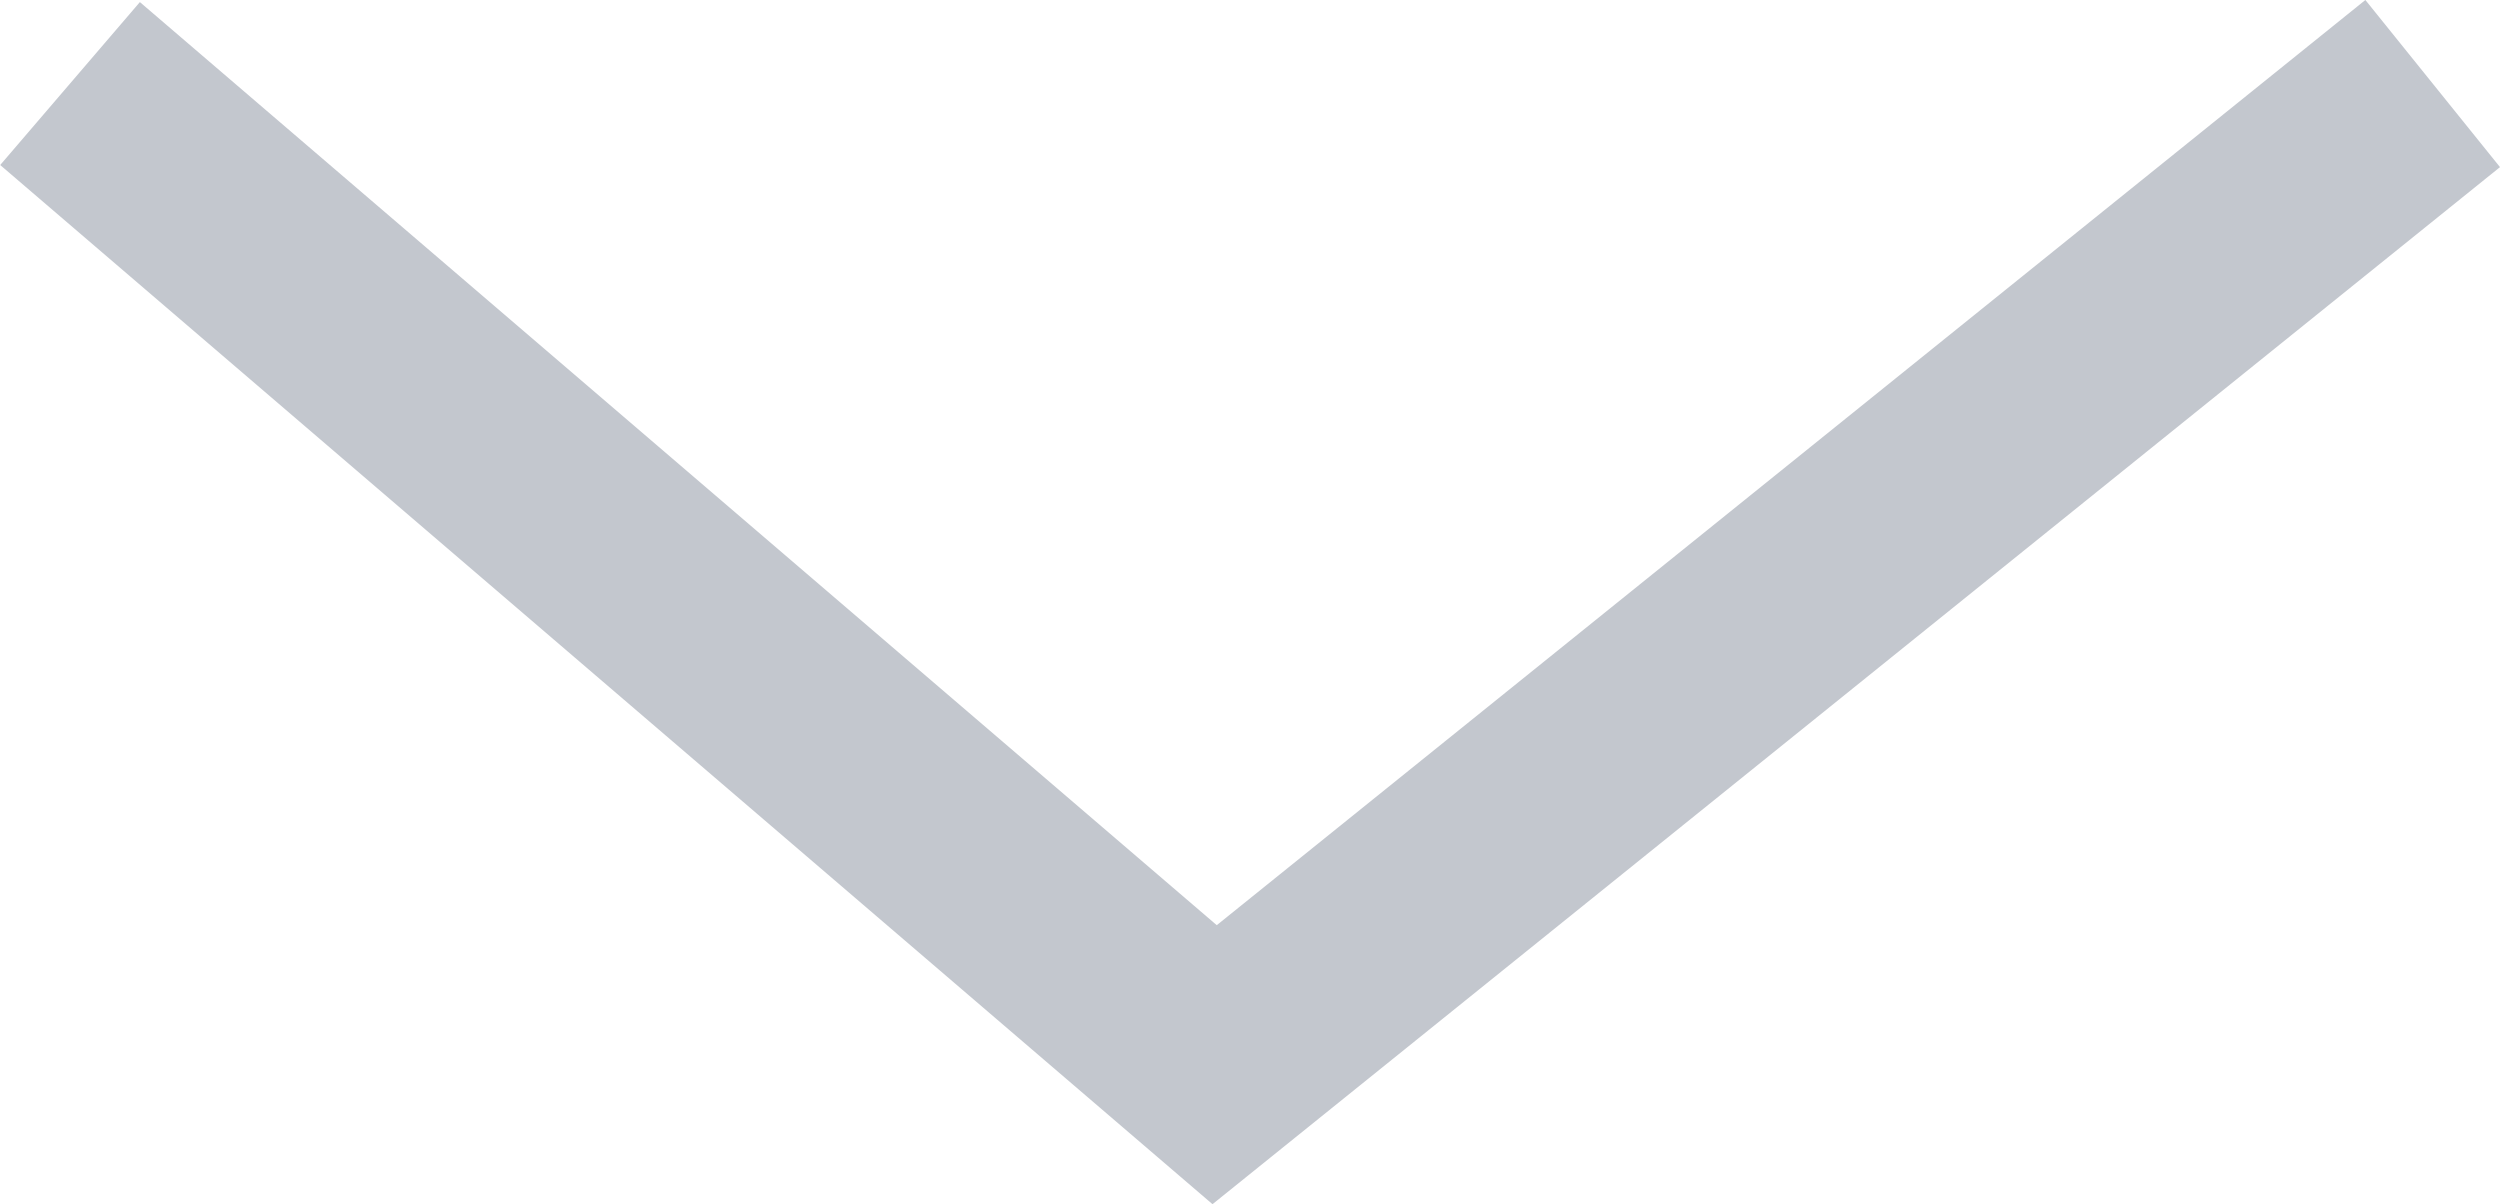 <svg xmlns="http://www.w3.org/2000/svg" width="34.947" height="16.834" viewBox="0 0 34.947 16.834"><defs><style>.a{fill:none;stroke:#c3c7ce;stroke-width:3px;}</style></defs><g transform="translate(34.006 1.168) rotate(90)"><g transform="translate(0)"><path class="a" d="M0,13.715,17.027,0l16,13.715" transform="translate(13.715) rotate(90)"/></g></g></svg>